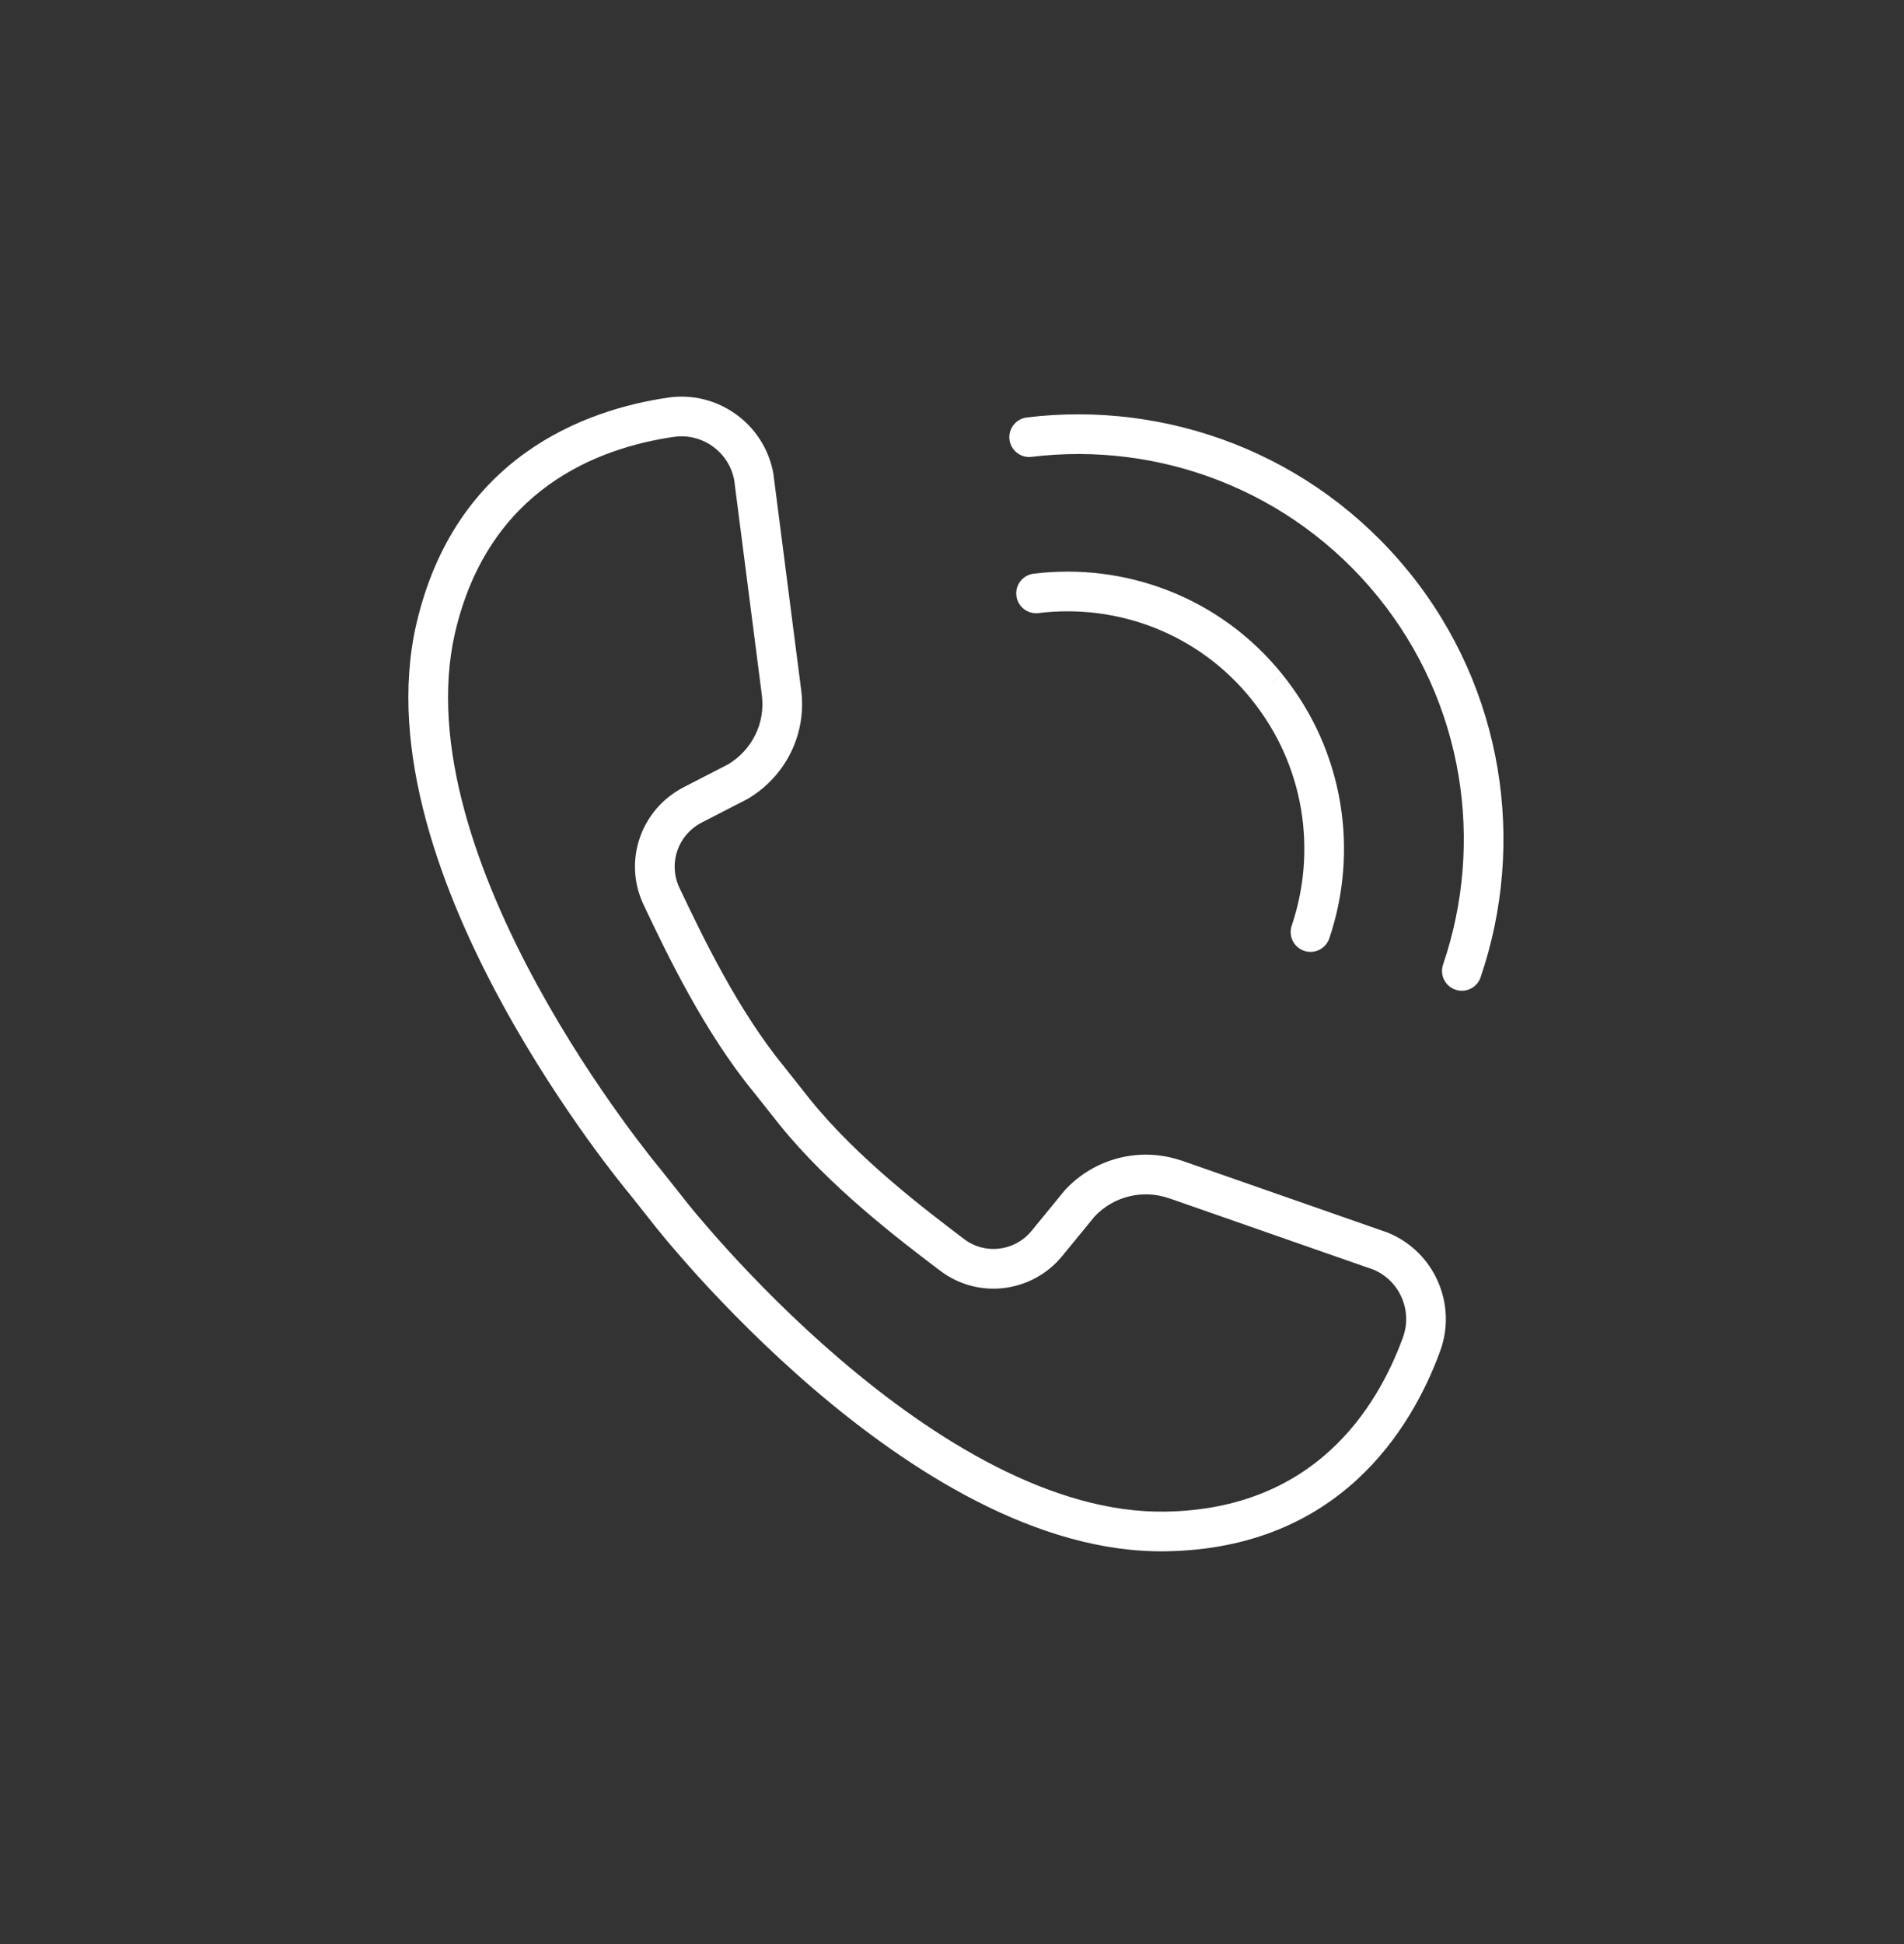 <svg width="48" height="49" viewBox="0 0 48 49" fill="none" xmlns="http://www.w3.org/2000/svg">
<rect x="0" y="0" width="48" height="49" fill="#333333" stroke="none"/>
<path fill-rule="evenodd" clip-rule="evenodd" d="M16.839 10.022C18.085 9.838 19.262 10.678 19.494 11.921C19.495 11.93 19.497 11.939 19.498 11.949L20.196 17.379C20.196 17.38 20.196 17.38 20.196 17.381C20.345 18.497 19.81 19.561 18.861 20.129C18.851 20.134 18.842 20.14 18.832 20.145L17.687 20.734C17.686 20.734 17.686 20.734 17.686 20.735C17.086 21.048 16.843 21.763 17.125 22.37C17.137 22.396 17.151 22.424 17.164 22.451C17.712 23.601 18.601 25.464 19.773 26.892L19.778 26.899L20.423 27.712C20.423 27.712 20.424 27.712 20.424 27.713C21.61 29.187 23.304 30.472 24.301 31.227L24.306 31.231C24.832 31.632 25.584 31.54 26.007 31.023C26.007 31.023 26.007 31.023 26.007 31.023L26.828 30.019C26.834 30.012 26.84 30.004 26.847 29.997C27.588 29.194 28.73 28.9 29.767 29.247C29.781 29.25 29.794 29.255 29.808 29.259L34.973 31.064C34.982 31.067 34.991 31.07 34.999 31.074C36.156 31.551 36.744 32.871 36.304 34.062C35.577 36.042 33.746 39.019 29.418 39.1M16.839 10.022C14.748 10.328 11.471 11.514 10.495 15.734L10.494 15.736C9.764 18.932 11.165 22.557 12.662 25.301C13.419 26.688 14.219 27.883 14.828 28.731C15.133 29.155 15.392 29.493 15.575 29.726C15.666 29.842 15.738 29.932 15.788 29.994C15.813 30.025 15.833 30.048 15.846 30.064L15.862 30.083L15.863 30.084L16.504 30.893L16.505 30.895L16.509 30.9L16.524 30.919C16.538 30.935 16.557 30.959 16.582 30.99C16.631 31.052 16.705 31.141 16.8 31.255C16.99 31.482 17.267 31.804 17.618 32.191C18.321 32.962 19.324 33.991 20.523 35.018C22.895 37.047 26.148 39.164 29.418 39.1M16.634 29.447L16.642 29.458L16.966 29.866L17.289 30.274L17.291 30.276L17.292 30.277L17.295 30.281L17.307 30.297C17.319 30.311 17.336 30.333 17.359 30.362C17.406 30.419 17.475 30.504 17.566 30.613C17.749 30.831 18.017 31.143 18.358 31.517C19.041 32.268 20.014 33.266 21.174 34.258C23.521 36.267 26.524 38.157 29.398 38.1C33.133 38.031 34.706 35.514 35.366 33.717L35.366 33.716C35.618 33.035 35.284 32.28 34.63 32.003L29.511 30.215C29.498 30.212 29.485 30.208 29.473 30.203C28.808 29.971 28.071 30.153 27.592 30.665L26.781 31.656C26.024 32.581 24.666 32.761 23.702 32.028C23.701 32.028 23.702 32.028 23.702 32.028L23.669 32.004C22.681 31.254 20.907 29.91 19.644 28.338L19.642 28.336L18.997 27.523C17.747 25.999 16.815 24.044 16.273 22.906C16.255 22.869 16.238 22.833 16.221 22.798L16.22 22.794C15.706 21.696 16.156 20.406 17.224 19.848L17.227 19.846L18.36 19.263C18.968 18.893 19.299 18.218 19.205 17.511L19.205 17.509L18.508 12.091C18.369 11.383 17.694 10.907 16.985 11.012L16.984 11.012C15.09 11.288 12.312 12.314 11.469 15.959C10.827 18.771 12.059 22.107 13.54 24.822C14.272 26.164 15.047 27.323 15.64 28.146C15.936 28.558 16.186 28.885 16.361 29.108C16.449 29.22 16.518 29.306 16.564 29.363C16.588 29.392 16.605 29.413 16.617 29.427L16.63 29.443L16.633 29.447L16.634 29.447Z" fill="white"/>
<path fill-rule="evenodd" clip-rule="evenodd" d="M31.547 17.623C30.203 15.955 28.154 15.21 26.18 15.453C25.906 15.486 25.657 15.291 25.623 15.017C25.589 14.743 25.784 14.494 26.058 14.46C28.359 14.177 30.754 15.045 32.326 16.996L31.936 17.309L32.325 16.995C32.325 16.995 32.326 16.995 32.326 16.996C33.895 18.939 34.253 21.459 33.512 23.652C33.423 23.914 33.139 24.054 32.878 23.966C32.616 23.878 32.476 23.594 32.564 23.332C33.201 21.448 32.893 19.289 31.547 17.624L31.547 17.623Z" fill="white"/>
<path fill-rule="evenodd" clip-rule="evenodd" d="M34.735 15.037C32.551 12.349 29.221 11.123 26.006 11.515C25.732 11.549 25.483 11.353 25.449 11.079C25.416 10.805 25.611 10.556 25.885 10.522C29.429 10.09 33.102 11.442 35.511 14.407L35.512 14.407C37.922 17.378 38.476 21.262 37.326 24.633C37.237 24.895 36.953 25.034 36.692 24.945C36.43 24.856 36.291 24.572 36.38 24.311C37.424 21.25 36.919 17.729 34.735 15.037Z" fill="white"/>
</svg>
